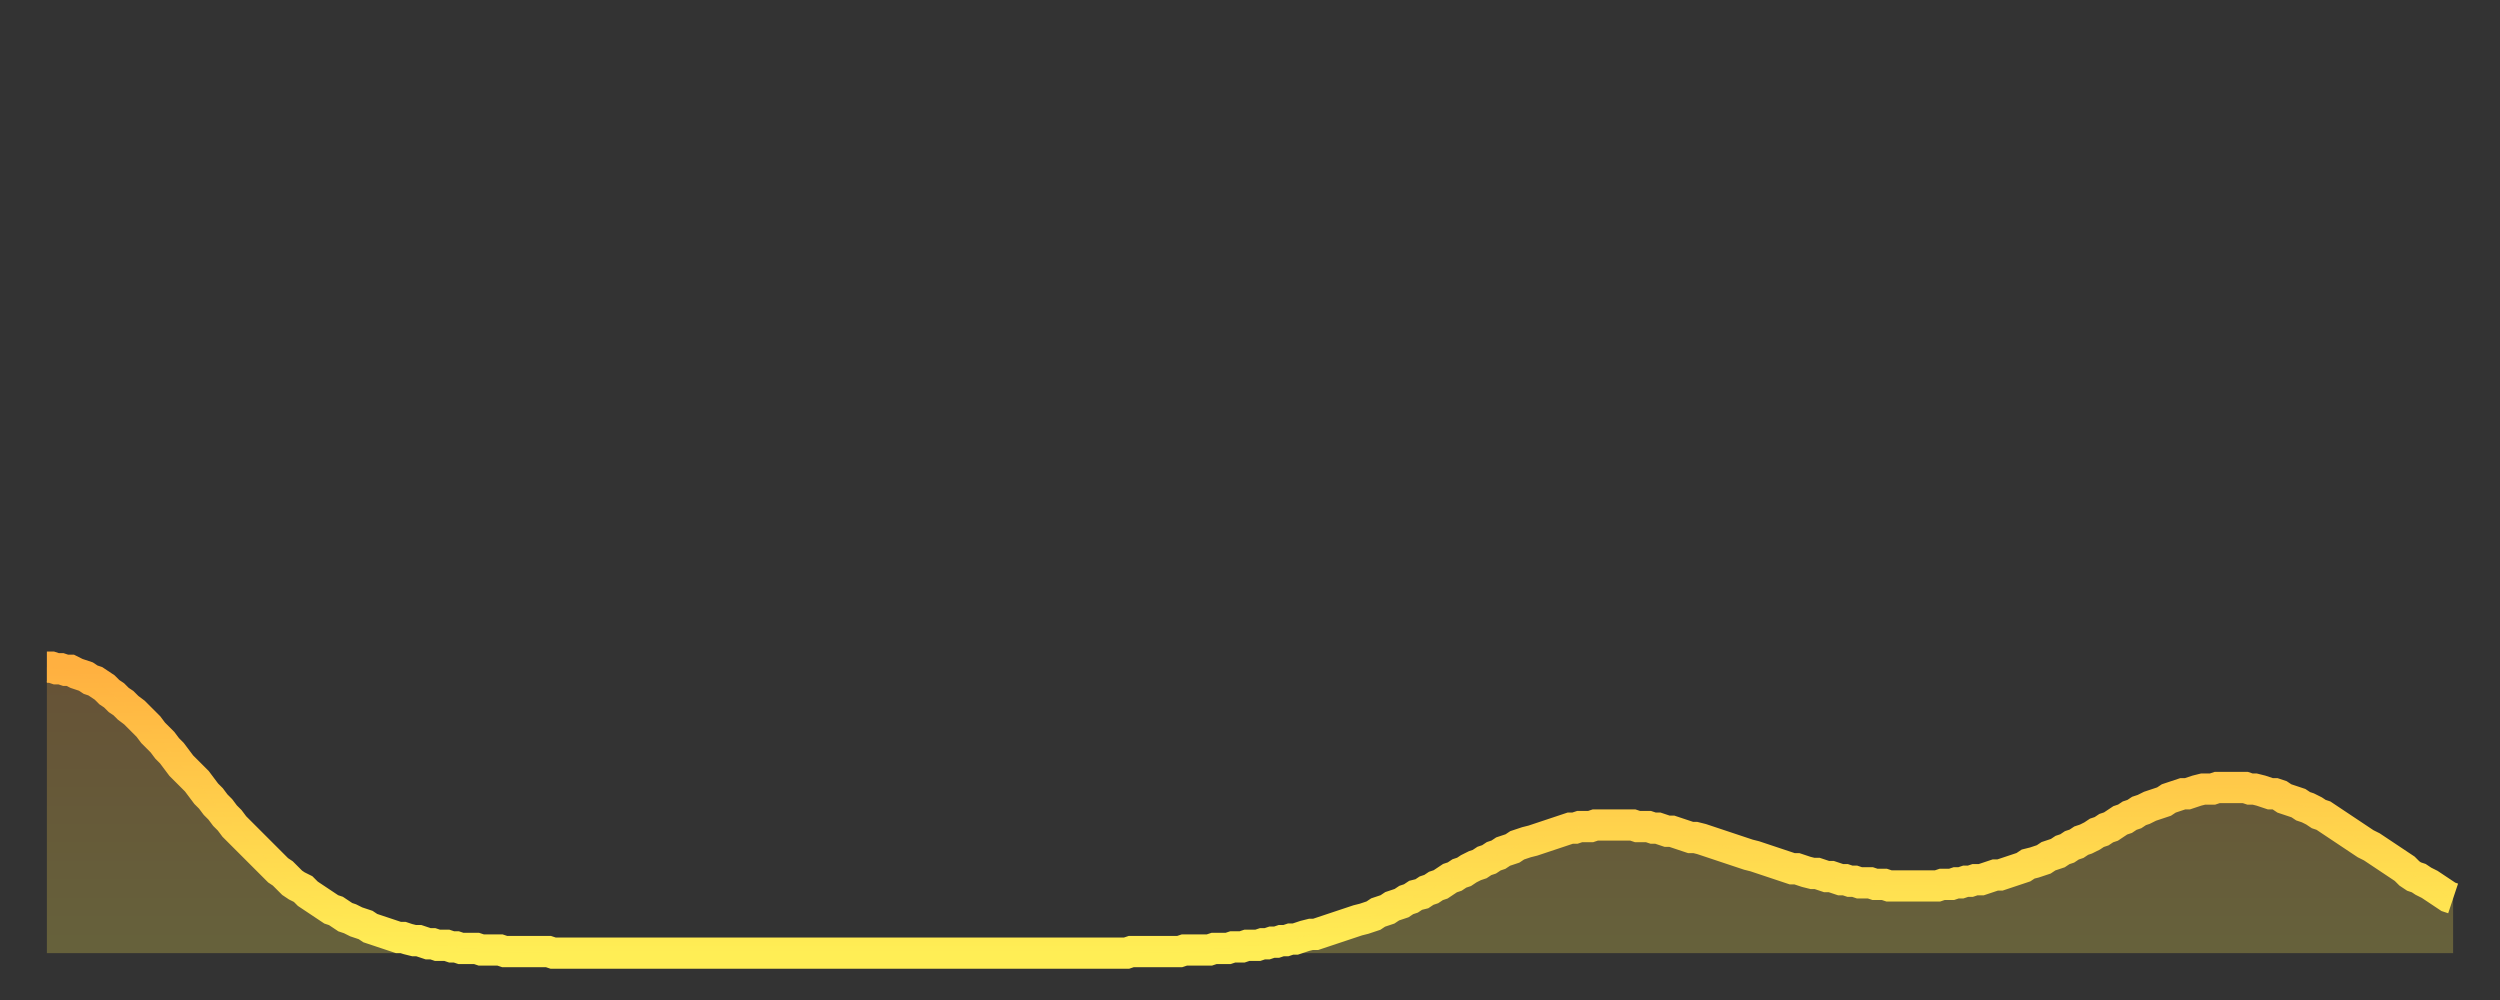 <?xml version="1.0" encoding="utf-8" ?>
<svg baseProfile="full" height="64" version="1.1" width="160" xmlns="http://www.w3.org/2000/svg" xmlns:ev="http://www.w3.org/2001/xml-events" xmlns:xlink="http://www.w3.org/1999/xlink"><rect width="100%" height="100%" fill="#333333" stroke="none"/><defs><linearGradient id="id273194" x1="0" x2="0" y1="0" y2="1"><stop offset="0%" stop-color="#ffb040" /><stop offset="50%" stop-color="#ffcf4b" /><stop offset="100%" stop-color="#ffee55" /></linearGradient></defs><g transform="translate(3,3)"><g><path d="M 0.0 39.7 L 0.3 39.7 0.6 39.8 0.9 39.8 1.2 39.9 1.5 39.9 1.9 40.1 2.2 40.2 2.5 40.3 2.8 40.5 3.1 40.6 3.4 40.8 3.7 41.0 4.0 41.3 4.3 41.5 4.6 41.8 4.9 42.0 5.2 42.3 5.6 42.6 5.9 42.9 6.2 43.2 6.5 43.5 6.8 43.9 7.1 44.2 7.4 44.5 7.7 44.9 8.0 45.2 8.3 45.6 8.6 46.0 8.9 46.3 9.3 46.7 9.6 47.0 9.9 47.4 10.2 47.8 10.5 48.1 10.8 48.5 11.1 48.8 11.4 49.2 11.7 49.5 12.0 49.9 12.3 50.2 12.7 50.6 13.0 50.9 13.3 51.2 13.6 51.5 13.9 51.8 14.2 52.1 14.5 52.4 14.8 52.7 15.1 52.9 15.4 53.2 15.7 53.5 16.0 53.7 16.4 53.9 16.7 54.2 17.0 54.4 17.3 54.6 17.6 54.8 17.9 55.0 18.2 55.2 18.5 55.3 18.8 55.5 19.1 55.7 19.4 55.8 19.8 56.0 20.1 56.1 20.4 56.2 20.7 56.4 21.0 56.5 21.3 56.6 21.6 56.7 21.9 56.8 22.2 56.9 22.5 57.0 22.8 57.0 23.1 57.1 23.5 57.2 23.8 57.2 24.1 57.3 24.4 57.4 24.7 57.4 25.0 57.5 25.3 57.5 25.6 57.5 25.9 57.6 26.2 57.6 26.5 57.7 26.8 57.7 27.2 57.7 27.5 57.7 27.8 57.8 28.1 57.8 28.4 57.8 28.7 57.8 29.0 57.8 29.3 57.9 29.6 57.9 29.9 57.9 30.2 57.9 30.6 57.9 30.9 57.9 31.2 57.9 31.5 57.9 31.8 57.9 32.1 57.9 32.4 58.0 32.7 58.0 33.0 58.0 33.3 58.0 33.6 58.0 33.9 58.0 34.3 58.0 34.6 58.0 34.9 58.0 35.2 58.0 35.5 58.0 35.8 58.0 36.1 58.0 36.4 58.0 36.7 58.0 37.0 58.0 37.3 58.0 37.7 58.0 38.0 58.0 38.3 58.0 38.6 58.0 38.9 58.0 39.2 58.0 39.5 58.0 39.8 58.0 40.1 58.0 40.4 58.0 40.7 58.0 41.0 58.0 41.4 58.0 41.7 58.0 42.0 58.0 42.3 58.0 42.6 58.0 42.9 58.0 43.2 58.0 43.5 58.0 43.8 58.0 44.1 58.0 44.4 58.0 44.7 58.0 45.1 58.0 45.4 58.0 45.7 58.0 46.0 58.0 46.3 58.0 46.6 58.0 46.9 58.0 47.2 58.0 47.5 58.0 47.8 58.0 48.1 58.0 48.5 58.0 48.8 58.0 49.1 58.0 49.4 58.0 49.7 58.0 50.0 58.0 50.3 58.0 50.6 58.0 50.9 58.0 51.2 58.0 51.5 58.0 51.8 58.0 52.2 58.0 52.5 58.0 52.8 58.0 53.1 58.0 53.4 58.0 53.7 58.0 54.0 58.0 54.3 58.0 54.6 58.0 54.9 58.0 55.2 58.0 55.6 58.0 55.9 58.0 56.2 58.0 56.5 58.0 56.8 58.0 57.1 58.0 57.4 58.0 57.7 58.0 58.0 58.0 58.3 58.0 58.6 58.0 58.9 58.0 59.3 58.0 59.6 58.0 59.9 58.0 60.2 58.0 60.5 58.0 60.8 58.0 61.1 58.0 61.4 58.0 61.7 58.0 62.0 58.0 62.3 58.0 62.6 58.0 63.0 58.0 63.3 58.0 63.6 58.0 63.9 58.0 64.2 58.0 64.5 58.0 64.8 58.0 65.1 58.0 65.4 58.0 65.7 58.0 66.0 58.0 66.4 58.0 66.7 58.0 67.0 58.0 67.3 58.0 67.6 58.0 67.9 58.0 68.2 58.0 68.5 58.0 68.8 58.0 69.1 58.0 69.4 57.9 69.7 57.9 70.1 57.9 70.4 57.9 70.7 57.9 71.0 57.9 71.3 57.9 71.6 57.9 71.9 57.9 72.2 57.9 72.5 57.9 72.8 57.8 73.1 57.8 73.5 57.8 73.8 57.8 74.1 57.8 74.4 57.8 74.7 57.7 75.0 57.7 75.3 57.7 75.6 57.7 75.9 57.6 76.2 57.6 76.5 57.6 76.8 57.5 77.2 57.5 77.5 57.5 77.8 57.4 78.1 57.4 78.4 57.3 78.7 57.3 79.0 57.2 79.3 57.2 79.6 57.1 79.9 57.1 80.2 57.0 80.5 56.9 80.9 56.8 81.2 56.8 81.5 56.7 81.8 56.6 82.1 56.5 82.4 56.4 82.7 56.3 83.0 56.2 83.3 56.1 83.6 56.0 83.9 55.9 84.3 55.8 84.6 55.7 84.9 55.6 85.2 55.4 85.5 55.3 85.8 55.2 86.1 55.0 86.4 54.9 86.7 54.8 87.0 54.6 87.3 54.5 87.6 54.3 88.0 54.2 88.3 54.0 88.6 53.9 88.9 53.7 89.2 53.6 89.5 53.4 89.8 53.2 90.1 53.1 90.4 52.9 90.7 52.8 91.0 52.6 91.4 52.4 91.7 52.3 92.0 52.1 92.3 52.0 92.6 51.8 92.9 51.7 93.2 51.5 93.5 51.4 93.8 51.3 94.1 51.1 94.4 51.0 94.7 50.9 95.1 50.8 95.4 50.7 95.7 50.6 96.0 50.5 96.3 50.4 96.6 50.3 96.9 50.2 97.2 50.1 97.5 50.0 97.8 50.0 98.1 49.9 98.4 49.9 98.8 49.9 99.1 49.8 99.4 49.8 99.7 49.8 100.0 49.8 100.3 49.8 100.6 49.8 100.9 49.8 101.2 49.8 101.5 49.8 101.8 49.9 102.2 49.9 102.5 49.9 102.8 50.0 103.1 50.0 103.4 50.1 103.7 50.2 104.0 50.2 104.3 50.3 104.6 50.4 104.9 50.5 105.2 50.6 105.5 50.6 105.9 50.7 106.2 50.8 106.5 50.9 106.8 51.0 107.1 51.1 107.4 51.2 107.7 51.3 108.0 51.4 108.3 51.5 108.6 51.6 108.9 51.7 109.3 51.8 109.6 51.9 109.9 52.0 110.2 52.1 110.5 52.2 110.8 52.3 111.1 52.4 111.4 52.5 111.7 52.6 112.0 52.6 112.3 52.7 112.6 52.8 113.0 52.9 113.3 52.9 113.6 53.0 113.9 53.1 114.2 53.1 114.5 53.2 114.8 53.3 115.1 53.3 115.4 53.4 115.7 53.4 116.0 53.5 116.3 53.5 116.7 53.5 117.0 53.6 117.3 53.6 117.6 53.6 117.9 53.7 118.2 53.7 118.5 53.7 118.8 53.7 119.1 53.7 119.4 53.7 119.7 53.7 120.1 53.7 120.4 53.7 120.7 53.7 121.0 53.7 121.3 53.6 121.6 53.6 121.9 53.6 122.2 53.5 122.5 53.5 122.8 53.4 123.1 53.4 123.4 53.3 123.8 53.3 124.1 53.2 124.4 53.1 124.7 53.0 125.0 53.0 125.3 52.9 125.6 52.8 125.9 52.7 126.2 52.6 126.5 52.5 126.8 52.3 127.2 52.2 127.5 52.1 127.8 52.0 128.1 51.8 128.4 51.7 128.7 51.6 129.0 51.4 129.3 51.3 129.6 51.1 129.9 51.0 130.2 50.8 130.5 50.7 130.9 50.5 131.2 50.3 131.5 50.2 131.8 50.0 132.1 49.9 132.4 49.7 132.7 49.5 133.0 49.4 133.3 49.2 133.6 49.1 133.9 48.9 134.2 48.8 134.6 48.6 134.9 48.5 135.2 48.4 135.5 48.3 135.8 48.1 136.1 48.0 136.4 47.9 136.7 47.8 137.0 47.8 137.3 47.7 137.6 47.6 138.0 47.5 138.3 47.5 138.6 47.5 138.9 47.4 139.2 47.4 139.5 47.4 139.8 47.4 140.1 47.4 140.4 47.4 140.7 47.4 141.0 47.5 141.3 47.5 141.7 47.6 142.0 47.7 142.3 47.8 142.6 47.8 142.9 47.9 143.2 48.1 143.5 48.2 143.8 48.3 144.1 48.4 144.4 48.6 144.7 48.7 145.1 48.9 145.4 49.1 145.7 49.2 146.0 49.4 146.3 49.6 146.6 49.8 146.9 50.0 147.2 50.2 147.5 50.4 147.8 50.6 148.1 50.8 148.4 51.0 148.8 51.2 149.1 51.4 149.4 51.6 149.7 51.8 150.0 52.0 150.3 52.2 150.6 52.4 150.9 52.6 151.2 52.9 151.5 53.1 151.8 53.2 152.1 53.4 152.5 53.6 152.8 53.8 153.1 54.0 153.4 54.2 153.7 54.4 154.0 54.5" fill="none" id="graph-curve" opacity="1" stroke="url(#id273194)" stroke-width="2" /><path d="M 0 58 L 0.0 39.7 0.3 39.7 0.6 39.8 0.9 39.8 1.2 39.9 1.5 39.9 1.9 40.1 2.2 40.2 2.5 40.3 2.8 40.5 3.1 40.6 3.4 40.8 3.7 41.0 4.0 41.3 4.3 41.5 4.6 41.8 4.9 42.0 5.2 42.3 5.6 42.6 5.9 42.9 6.2 43.2 6.5 43.5 6.8 43.9 7.1 44.2 7.4 44.5 7.7 44.9 8.0 45.2 8.3 45.6 8.6 46.0 8.9 46.3 9.3 46.7 9.6 47.0 9.9 47.4 10.2 47.8 10.5 48.1 10.8 48.5 11.1 48.8 11.4 49.2 11.7 49.5 12.0 49.9 12.3 50.2 12.7 50.6 13.0 50.9 13.3 51.2 13.6 51.5 13.9 51.8 14.2 52.1 14.5 52.4 14.8 52.7 15.1 52.9 15.4 53.2 15.7 53.5 16.0 53.7 16.4 53.9 16.7 54.2 17.0 54.4 17.3 54.6 17.6 54.8 17.9 55.0 18.2 55.2 18.5 55.3 18.8 55.5 19.1 55.7 19.4 55.8 19.8 56.0 20.1 56.1 20.4 56.2 20.7 56.4 21.0 56.5 21.3 56.6 21.6 56.7 21.9 56.8 22.2 56.9 22.5 57.0 22.8 57.0 23.1 57.1 23.5 57.2 23.8 57.2 24.1 57.3 24.4 57.4 24.7 57.4 25.0 57.5 25.3 57.5 25.6 57.5 25.9 57.6 26.2 57.6 26.5 57.7 26.8 57.7 27.2 57.7 27.5 57.7 27.8 57.8 28.1 57.8 28.4 57.8 28.7 57.8 29.0 57.8 29.3 57.9 29.6 57.9 29.9 57.9 30.2 57.9 30.6 57.9 30.9 57.9 31.2 57.9 31.5 57.9 31.8 57.9 32.1 57.9 32.4 58.0 32.7 58.0 33.0 58.0 33.3 58.0 33.6 58.0 33.9 58.0 34.3 58.0 34.6 58.0 34.9 58.0 35.2 58.0 35.5 58.0 35.8 58.0 36.1 58.0 36.4 58.0 36.7 58.0 37.0 58.0 37.3 58.0 37.7 58.0 38.0 58.0 38.3 58.0 38.6 58.0 38.9 58.0 39.2 58.0 39.5 58.0 39.8 58.0 40.1 58.0 40.4 58.0 40.7 58.0 41.0 58.0 41.4 58.0 41.7 58.0 42.0 58.0 42.3 58.0 42.6 58.0 42.9 58.0 43.2 58.0 43.5 58.0 43.8 58.0 44.1 58.0 44.4 58.0 44.7 58.0 45.1 58.0 45.4 58.0 45.7 58.0 46.0 58.0 46.3 58.0 46.6 58.0 46.9 58.0 47.2 58.0 47.5 58.0 47.8 58.0 48.1 58.0 48.5 58.0 48.8 58.0 49.1 58.0 49.4 58.0 49.7 58.0 50.0 58.0 50.3 58.0 50.6 58.0 50.9 58.0 51.2 58.0 51.5 58.0 51.8 58.0 52.2 58.0 52.5 58.0 52.8 58.0 53.1 58.0 53.4 58.0 53.7 58.0 54.0 58.0 54.3 58.0 54.6 58.0 54.9 58.0 55.2 58.0 55.6 58.0 55.9 58.0 56.2 58.0 56.5 58.0 56.8 58.0 57.1 58.0 57.4 58.0 57.7 58.0 58.0 58.0 58.3 58.0 58.6 58.0 58.9 58.0 59.3 58.0 59.6 58.0 59.9 58.0 60.2 58.0 60.5 58.0 60.8 58.0 61.1 58.0 61.4 58.0 61.7 58.0 62.0 58.0 62.3 58.0 62.6 58.0 63.0 58.0 63.3 58.0 63.6 58.0 63.9 58.0 64.2 58.0 64.5 58.0 64.8 58.0 65.1 58.0 65.4 58.0 65.7 58.0 66.0 58.0 66.4 58.0 66.7 58.0 67.0 58.0 67.3 58.0 67.6 58.0 67.9 58.0 68.2 58.0 68.5 58.0 68.8 58.0 69.1 58.0 69.4 57.9 69.7 57.9 70.1 57.9 70.4 57.9 70.7 57.9 71.0 57.9 71.3 57.9 71.6 57.9 71.9 57.9 72.2 57.9 72.5 57.9 72.8 57.8 73.1 57.8 73.5 57.8 73.8 57.8 74.1 57.8 74.4 57.8 74.7 57.7 75.0 57.7 75.3 57.7 75.6 57.7 75.9 57.6 76.2 57.6 76.5 57.6 76.8 57.5 77.2 57.5 77.5 57.5 77.8 57.4 78.1 57.4 78.4 57.3 78.7 57.3 79.0 57.2 79.3 57.2 79.6 57.1 79.9 57.1 80.2 57.0 80.5 56.9 80.9 56.8 81.2 56.8 81.5 56.7 81.8 56.6 82.1 56.5 82.4 56.4 82.7 56.3 83.0 56.2 83.3 56.1 83.6 56.0 83.9 55.9 84.3 55.8 84.6 55.7 84.9 55.6 85.2 55.4 85.5 55.3 85.8 55.2 86.1 55.0 86.4 54.9 86.7 54.8 87.0 54.6 87.3 54.5 87.6 54.3 88.0 54.2 88.3 54.0 88.6 53.9 88.9 53.7 89.2 53.6 89.5 53.4 89.8 53.2 90.1 53.1 90.4 52.9 90.7 52.8 91.0 52.6 91.4 52.4 91.7 52.3 92.0 52.1 92.3 52.0 92.6 51.8 92.9 51.7 93.2 51.5 93.5 51.4 93.8 51.3 94.1 51.1 94.4 51.0 94.7 50.9 95.1 50.8 95.4 50.7 95.7 50.6 96.0 50.5 96.3 50.4 96.6 50.3 96.9 50.2 97.2 50.1 97.5 50.0 97.8 50.0 98.1 49.9 98.4 49.9 98.8 49.9 99.1 49.8 99.4 49.8 99.7 49.8 100.0 49.8 100.3 49.8 100.6 49.8 100.9 49.8 101.2 49.8 101.5 49.8 101.8 49.9 102.2 49.9 102.5 49.9 102.8 50.0 103.1 50.0 103.4 50.1 103.7 50.2 104.0 50.2 104.3 50.3 104.6 50.4 104.9 50.5 105.2 50.6 105.5 50.6 105.9 50.7 106.2 50.8 106.5 50.9 106.8 51.0 107.1 51.1 107.4 51.2 107.7 51.3 108.0 51.4 108.3 51.5 108.6 51.6 108.9 51.7 109.3 51.8 109.6 51.9 109.9 52.0 110.2 52.1 110.5 52.2 110.8 52.3 111.1 52.4 111.4 52.5 111.7 52.6 112.0 52.6 112.3 52.7 112.6 52.8 113.0 52.9 113.3 52.9 113.6 53.0 113.9 53.1 114.2 53.1 114.5 53.2 114.8 53.3 115.1 53.3 115.4 53.4 115.7 53.4 116.0 53.5 116.3 53.5 116.7 53.5 117.0 53.6 117.3 53.6 117.6 53.6 117.9 53.7 118.2 53.7 118.5 53.7 118.8 53.7 119.1 53.7 119.4 53.7 119.7 53.7 120.1 53.7 120.4 53.7 120.7 53.7 121.0 53.7 121.3 53.6 121.6 53.6 121.9 53.6 122.2 53.5 122.5 53.5 122.8 53.4 123.1 53.4 123.4 53.3 123.8 53.3 124.1 53.2 124.4 53.1 124.7 53.0 125.0 53.0 125.3 52.9 125.6 52.8 125.9 52.7 126.2 52.6 126.5 52.5 126.8 52.3 127.2 52.2 127.5 52.1 127.8 52.0 128.1 51.8 128.4 51.7 128.7 51.6 129.0 51.4 129.3 51.3 129.6 51.1 129.9 51.0 130.2 50.8 130.5 50.7 130.9 50.5 131.2 50.3 131.5 50.2 131.8 50.0 132.1 49.9 132.4 49.7 132.7 49.5 133.0 49.4 133.3 49.2 133.6 49.1 133.9 48.9 134.2 48.8 134.6 48.6 134.9 48.5 135.2 48.4 135.5 48.3 135.8 48.1 136.1 48.0 136.4 47.9 136.7 47.8 137.0 47.8 137.3 47.7 137.6 47.6 138.0 47.5 138.3 47.5 138.6 47.5 138.9 47.4 139.2 47.4 139.5 47.4 139.8 47.4 140.1 47.4 140.4 47.4 140.7 47.4 141.0 47.5 141.3 47.5 141.7 47.6 142.0 47.7 142.3 47.8 142.6 47.8 142.9 47.9 143.2 48.1 143.5 48.2 143.8 48.3 144.1 48.4 144.4 48.6 144.7 48.7 145.1 48.9 145.4 49.1 145.7 49.2 146.0 49.4 146.3 49.6 146.6 49.8 146.9 50.0 147.2 50.2 147.5 50.4 147.8 50.6 148.1 50.8 148.4 51.0 148.8 51.2 149.1 51.4 149.4 51.6 149.7 51.8 150.0 52.0 150.3 52.2 150.6 52.4 150.9 52.6 151.2 52.9 151.5 53.1 151.8 53.2 152.1 53.4 152.5 53.6 152.8 53.8 153.1 54.0 153.4 54.2 153.7 54.4 154.0 54.5 154 58" fill="url(#id273194)" fill-opacity=".25" id="graph-shadow" /></g></g></svg>